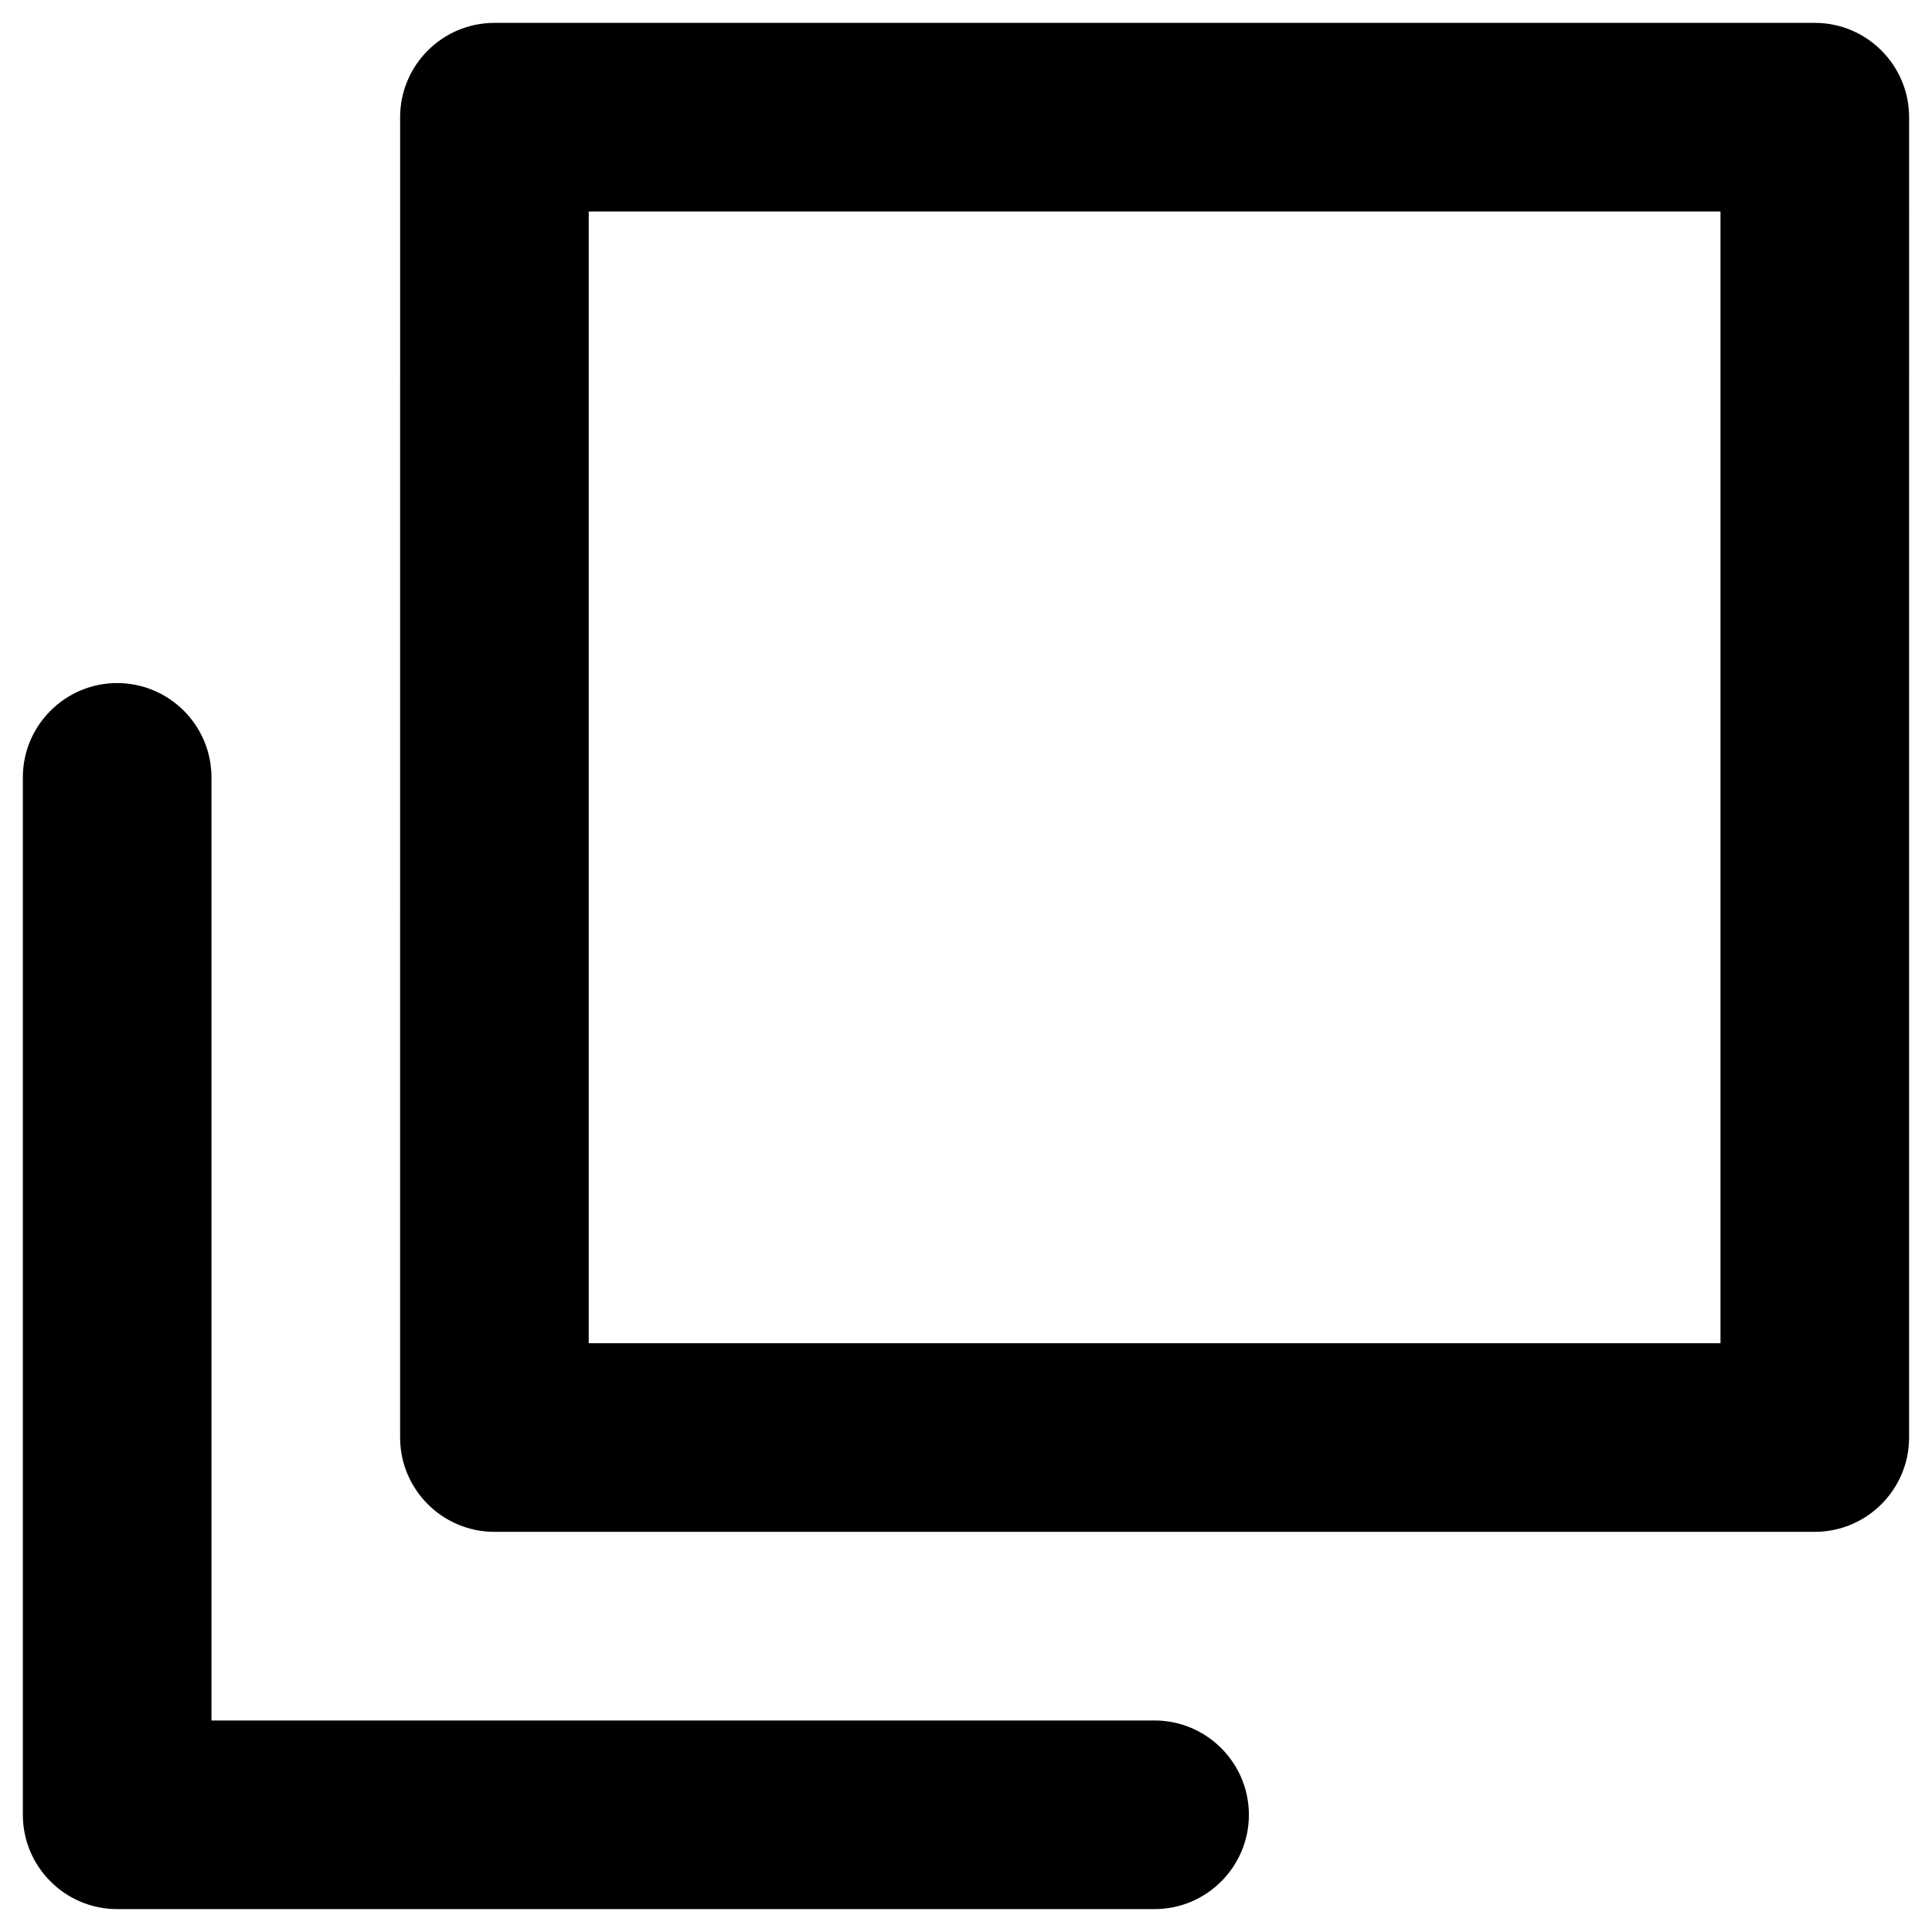 <?xml version="1.0" encoding="UTF-8"?>
<!-- Uploaded to: SVG Repo, www.svgrepo.com, Generator: SVG Repo Mixer Tools -->
<svg fill="#000000" width="800px" height="800px" version="1.1" viewBox="144 144 512 512" xmlns="http://www.w3.org/2000/svg">
 <g>
  <path d="m624.94 150.06h-349.91c-13.777 0-24.992 11.219-24.992 24.992l-0.004 349.91c0 13.777 11.219 24.992 24.992 24.992h349.91c13.777 0 24.992-11.219 24.992-24.992l0.004-349.91c0-13.773-11.215-24.992-24.992-24.992zm-24.992 349.91h-299.93v-299.92h299.93z"/>
  <path d="m449.98 599.95h-249.94v-249.94c0-13.777-11.219-24.992-24.992-24.992-13.777 0-24.992 11.219-24.992 24.992v274.93c0 13.777 11.219 24.992 24.992 24.992h274.93c13.777 0 24.992-11.219 24.992-24.992 0.004-13.777-11.215-24.992-24.992-24.992z"/>
 </g>
</svg>